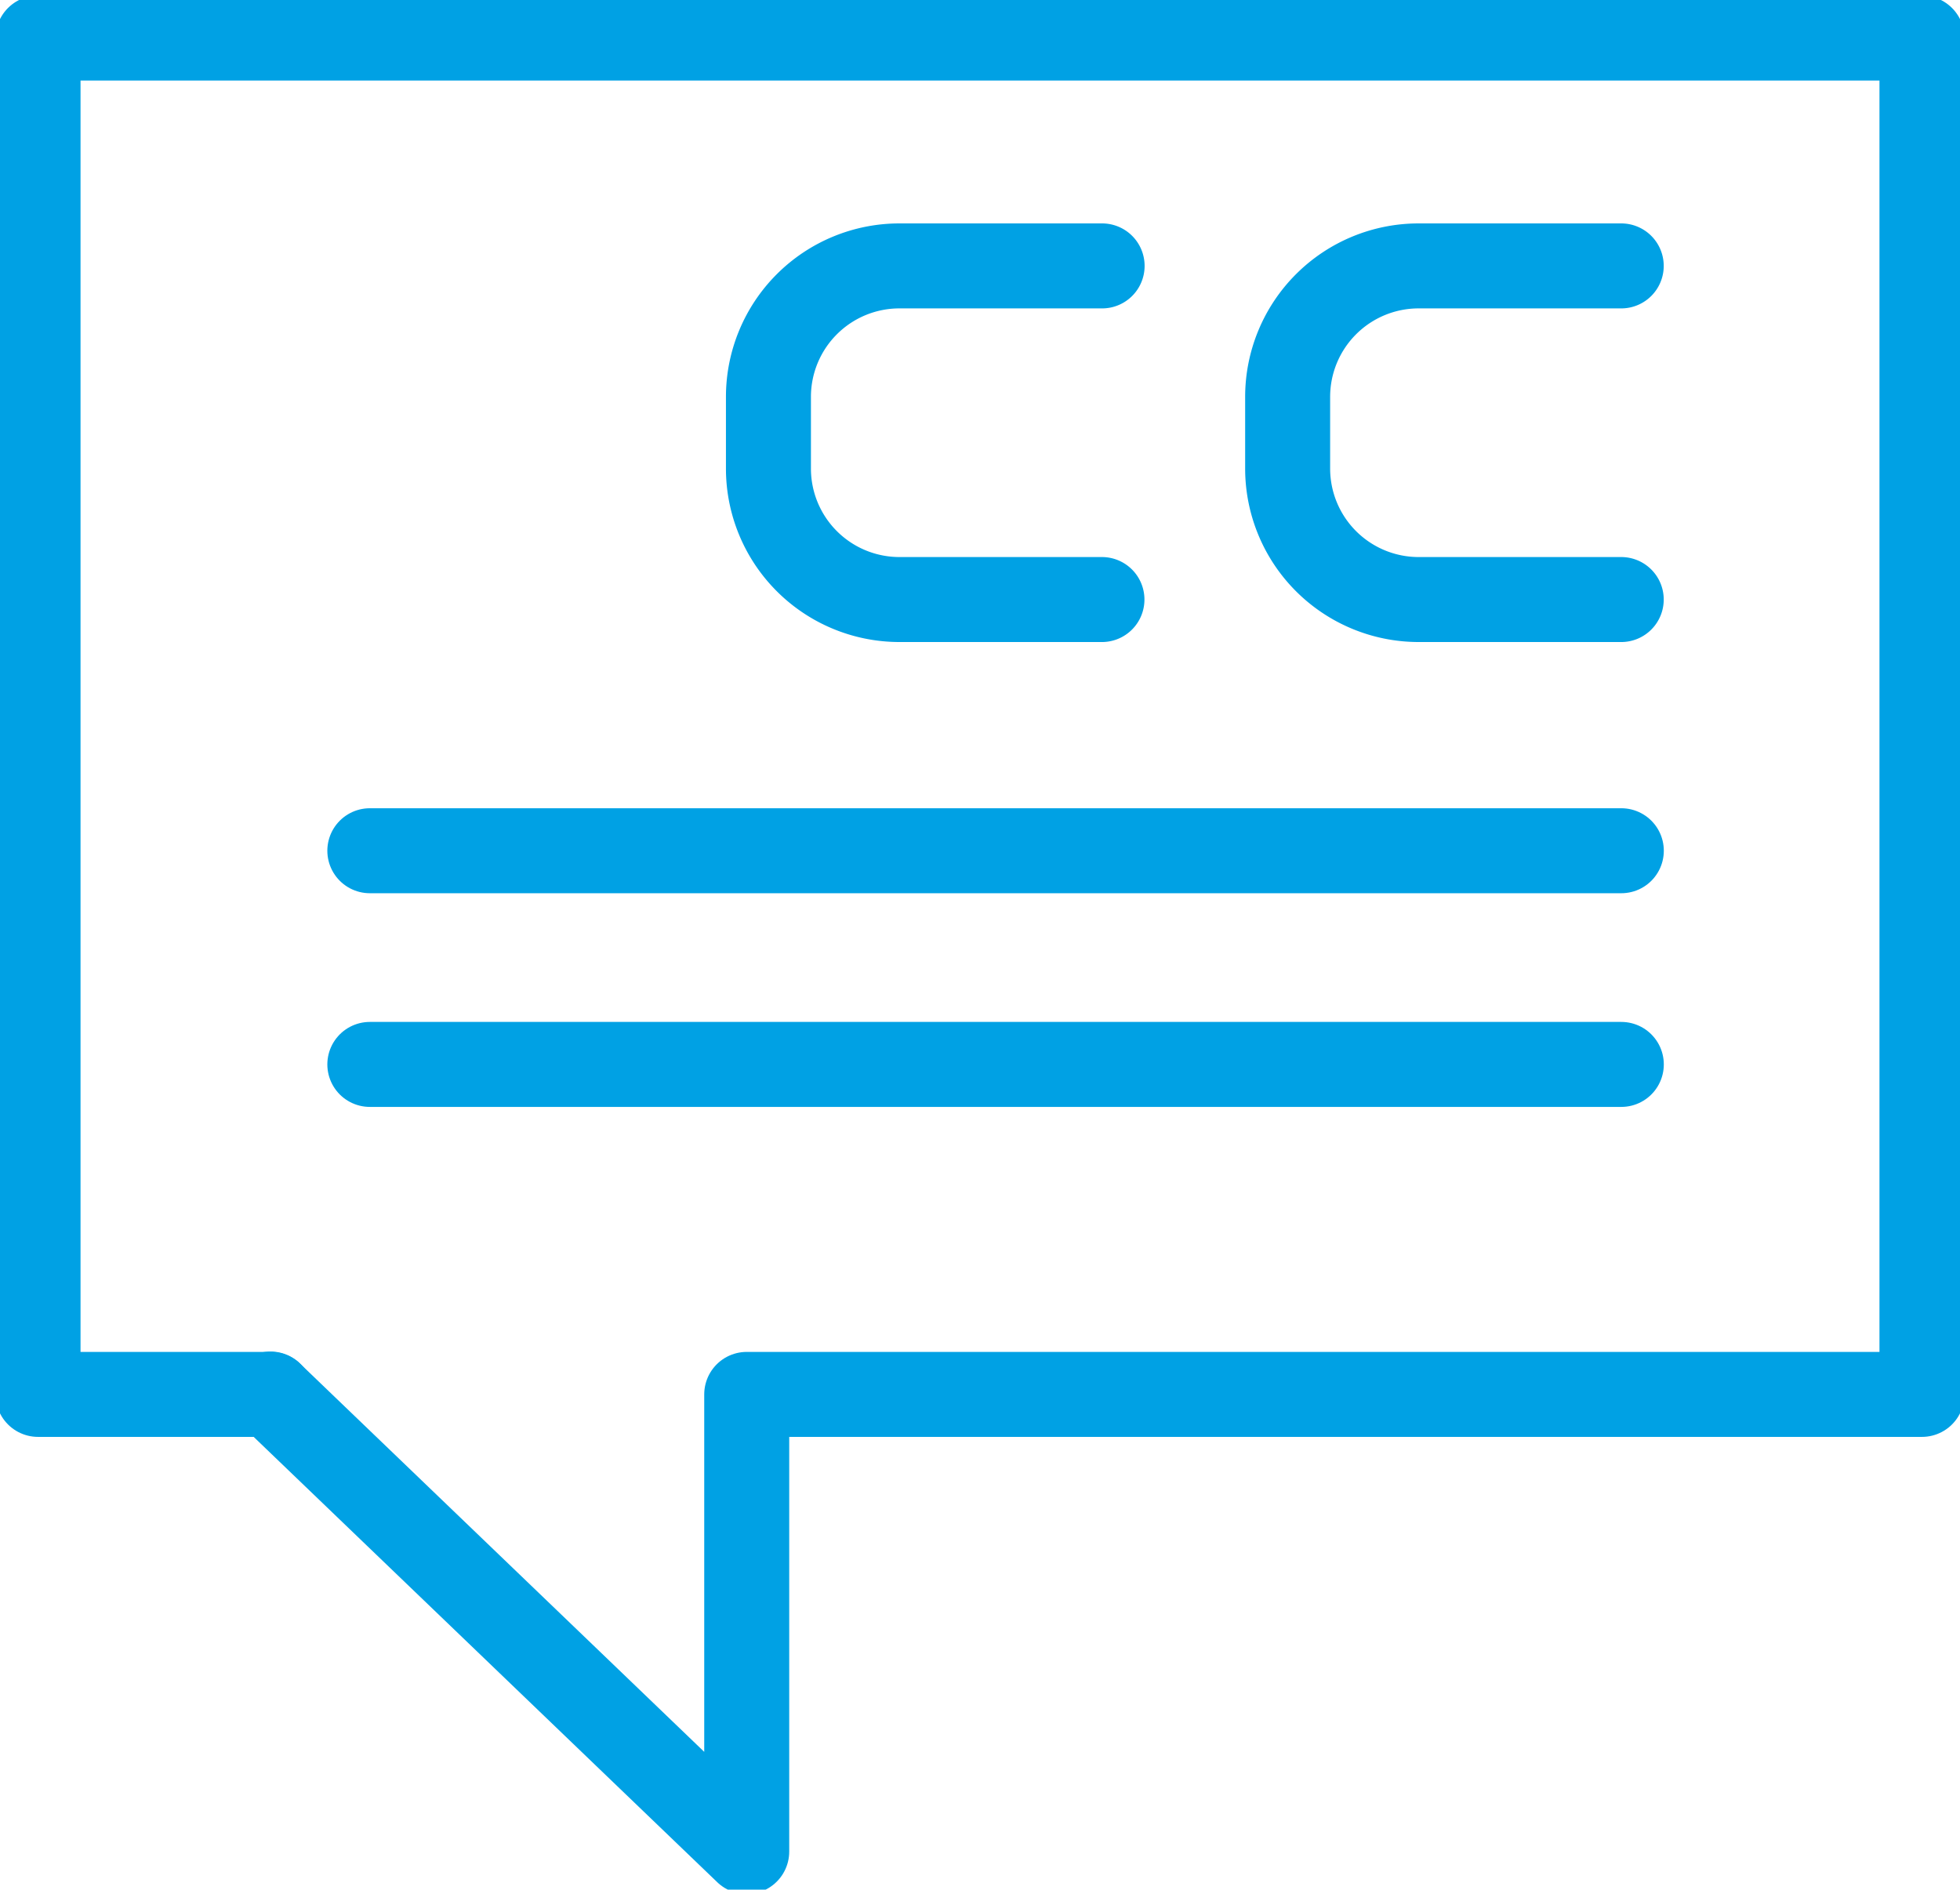 <svg xmlns="http://www.w3.org/2000/svg" xmlns:xlink="http://www.w3.org/1999/xlink" width="46.123" height="44.472" viewBox="0 0 46.123 44.472"><defs><clipPath id="a"><rect width="46.123" height="44.472" fill="none" stroke="#707070" stroke-width="2"/></clipPath></defs><g clip-path="url(#a)"><path d="M45.333,1V32.922H17.677v10.76l-11.2-10.76H1V1Z" transform="translate(-0.105 -0.105)" fill="none" stroke="#00a1e4" stroke-linecap="round" stroke-linejoin="round" stroke-width="2"/></g><line x1="0.009" y1="0.009" transform="translate(6.365 32.808)" fill="none" stroke="#00a1e4" stroke-linecap="round" stroke-linejoin="round" stroke-width="2"/><line x2="29.45" transform="translate(8.703 20.022)" fill="none" stroke="#00a1e4" stroke-linecap="round" stroke-linejoin="round" stroke-width="2"/><line x2="29.45" transform="translate(8.703 25.051)" fill="none" stroke="#00a1e4" stroke-linecap="round" stroke-linejoin="round" stroke-width="2"/><g clip-path="url(#a)"><path d="M28.048,14.843H23.279A3.083,3.083,0,0,1,20.2,11.761V10.074a3.083,3.083,0,0,1,3.083-3.083h4.769" transform="translate(-2.117 -0.733)" fill="none" stroke="#00a1e4" stroke-linecap="round" stroke-linejoin="round" stroke-width="2"/><path d="M41.7,14.843H36.933a3.083,3.083,0,0,1-3.083-3.082V10.074a3.083,3.083,0,0,1,3.083-3.083H41.7" transform="translate(-3.549 -0.733)" fill="none" stroke="#00a1e4" stroke-linecap="round" stroke-linejoin="round" stroke-width="2"/></g></svg>